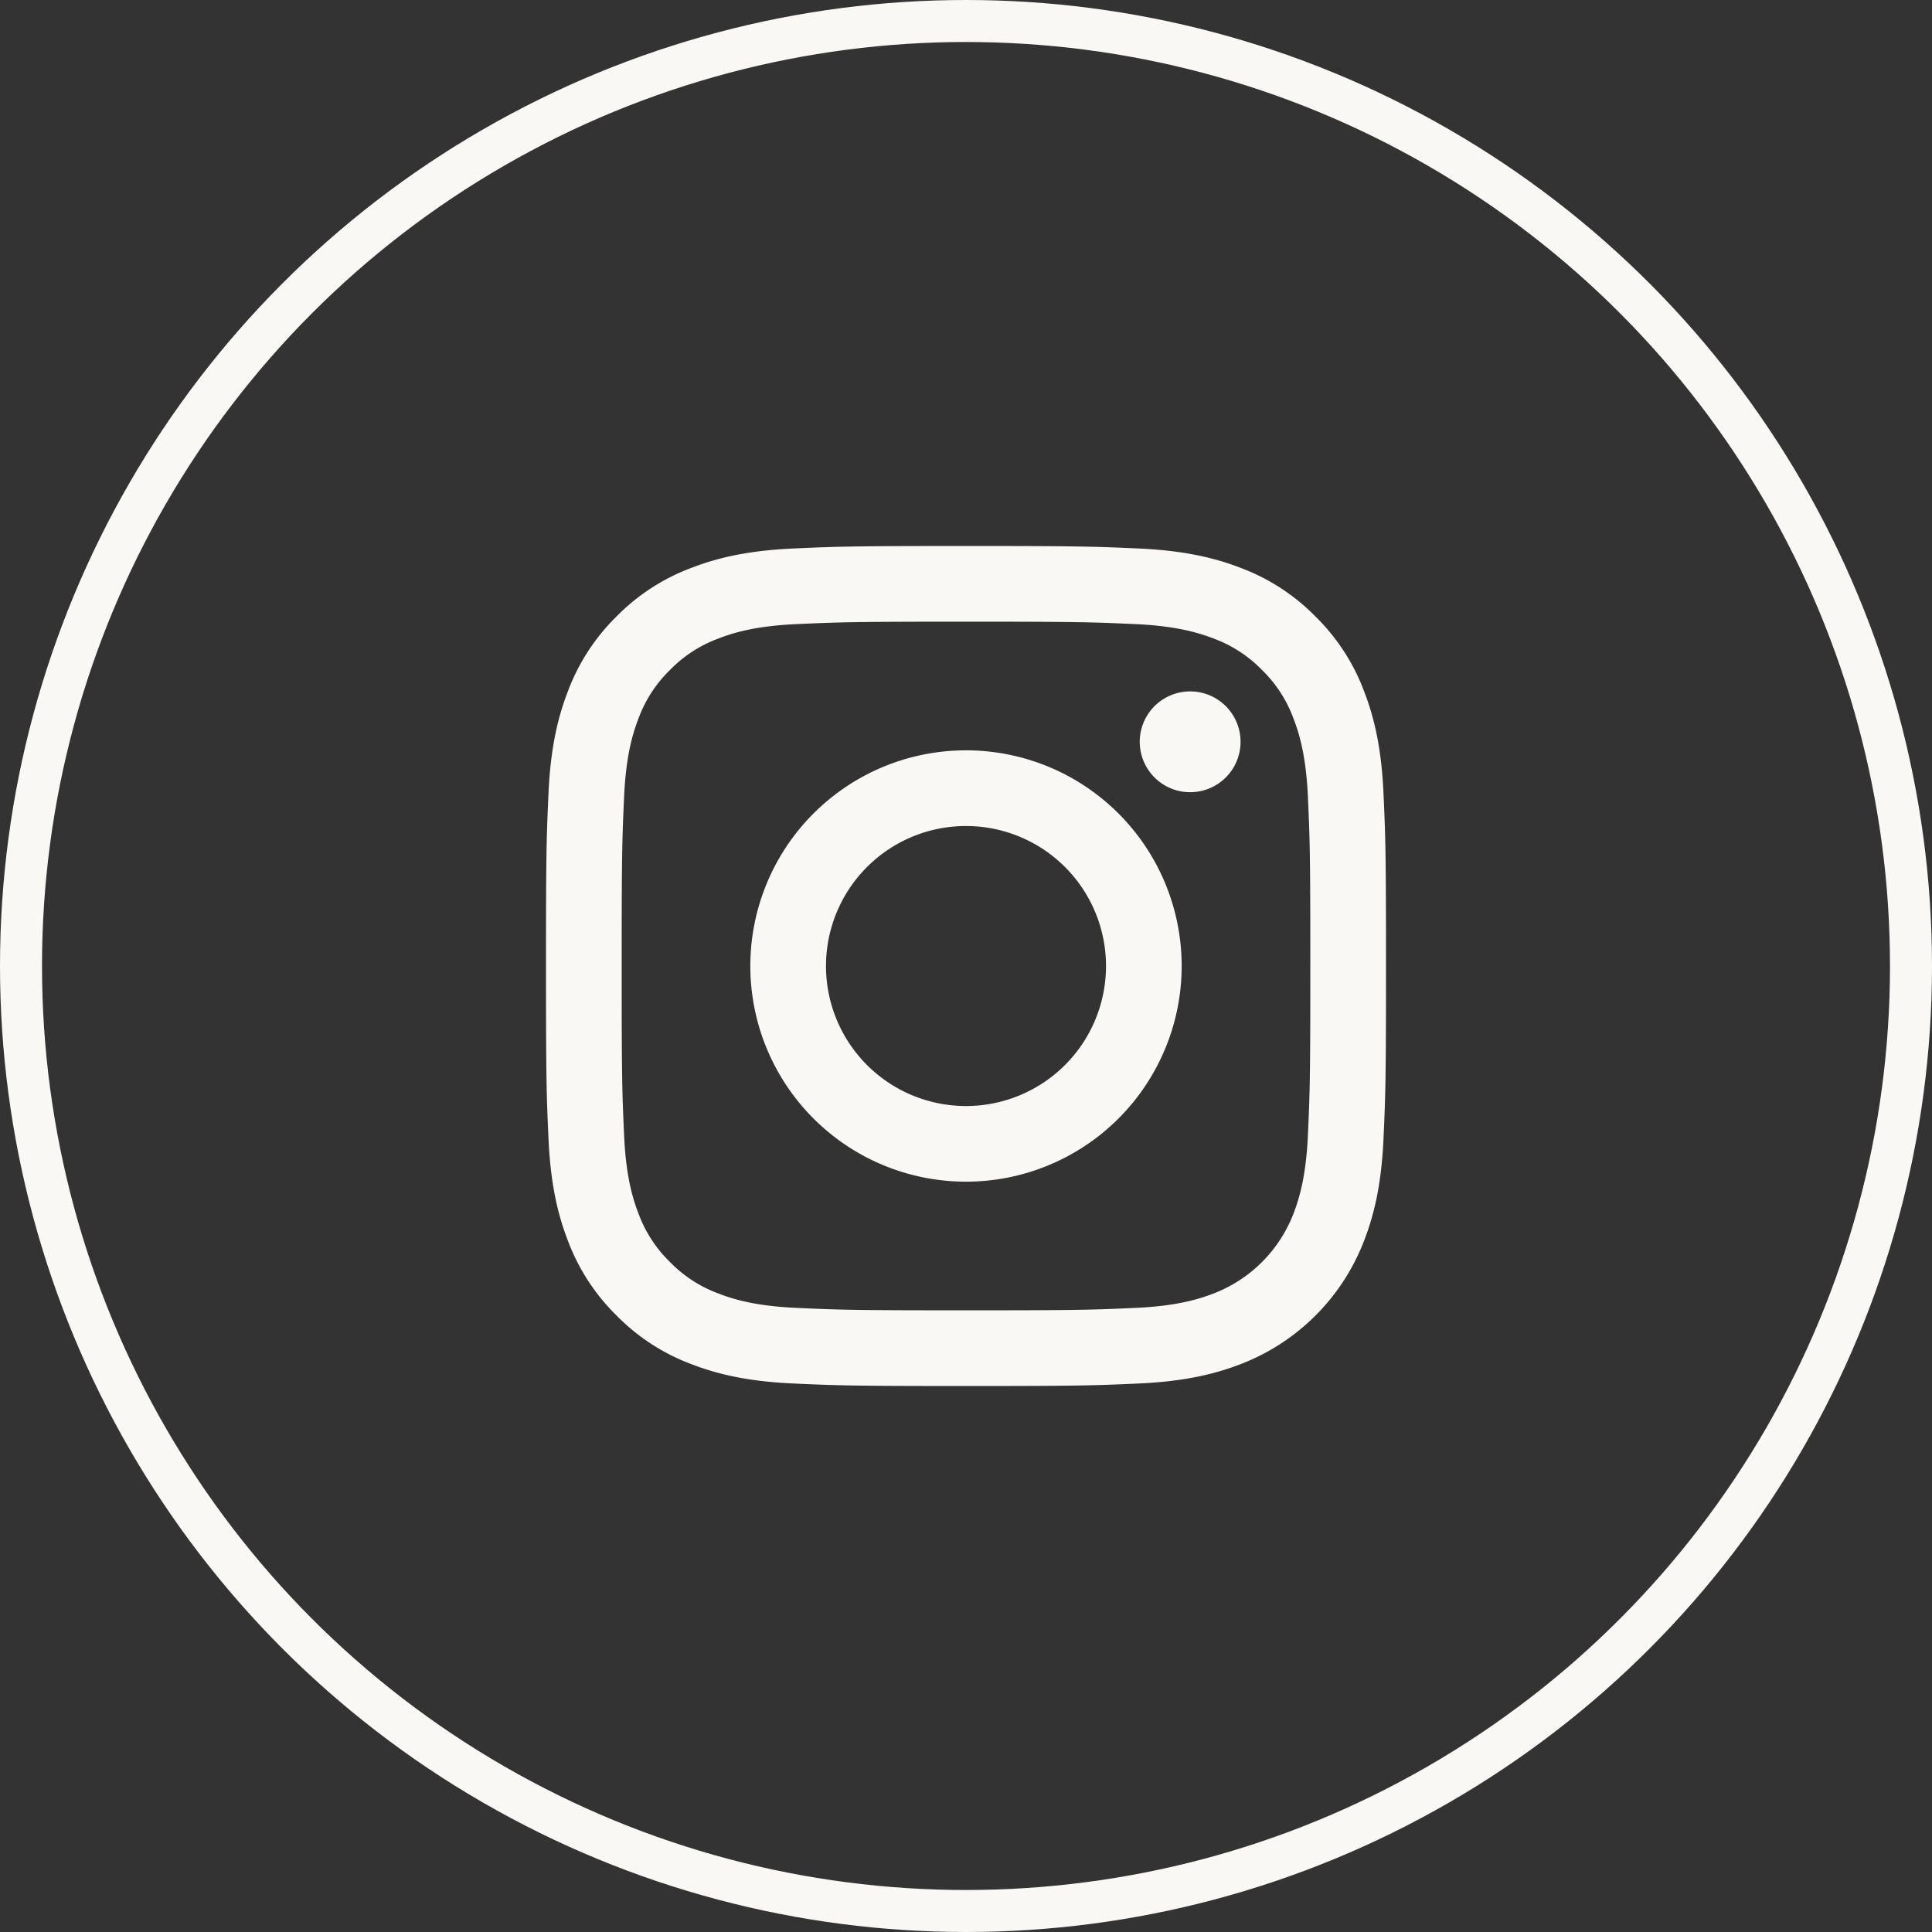 <svg width="46" height="46" fill="none" xmlns="http://www.w3.org/2000/svg"><rect width="100%" height="100%" fill="#333333" stroke="none"/><path d="M32.94 18.877c-.049-1.064-.218-1.791-.465-2.427a4.899 4.899 0 00-1.154-1.771 4.902 4.902 0 00-1.77-1.154c-.637-.247-1.364-.416-2.428-.465C26.056 13.012 25.716 13 23 13s-3.056.012-4.123.06c-1.064.049-1.791.218-2.427.465a4.899 4.899 0 00-1.771 1.153 4.901 4.901 0 00-1.154 1.772c-.247.636-.416 1.363-.465 2.427C13.012 19.944 13 20.284 13 23s.012 3.056.06 4.123c.049 1.064.218 1.791.465 2.427a4.9 4.9 0 001.154 1.771 4.9 4.9 0 001.77 1.154c.637.247 1.364.416 2.428.465 1.067.048 1.407.06 4.123.06s3.057-.012 4.123-.06c1.064-.049 1.791-.218 2.427-.465a5.112 5.112 0 002.925-2.925c.247-.636.416-1.363.465-2.427.048-1.067.06-1.407.06-4.123s-.012-3.056-.06-4.123zm-1.8 8.164c-.045.975-.208 1.505-.344 1.857a3.311 3.311 0 01-1.898 1.898c-.353.137-.882.3-1.857.344-1.054.048-1.37.058-4.041.058-2.67 0-2.987-.01-4.041-.058-.975-.044-1.504-.207-1.857-.344a3.1 3.1 0 01-1.15-.748 3.098 3.098 0 01-.748-1.15c-.137-.352-.3-.882-.344-1.857-.048-1.054-.058-1.37-.058-4.04 0-2.671.01-2.987.058-4.042.045-.975.207-1.504.344-1.857.16-.434.416-.827.748-1.15a3.097 3.097 0 011.15-.748c.353-.137.882-.3 1.857-.344 1.055-.048 1.37-.058 4.041-.058 2.67 0 2.986.01 4.04.058.976.045 1.505.208 1.858.344.434.16.827.416 1.15.748a3.1 3.1 0 01.747 1.15c.137.353.3.882.345 1.857.048 1.055.058 1.37.058 4.041 0 2.67-.01 2.986-.058 4.041z" fill="#FAF8F5"/><path d="M23 17.865a5.135 5.135 0 100 10.27 5.135 5.135 0 000-10.27zm0 8.469a3.333 3.333 0 110-6.667 3.333 3.333 0 010 6.667zm6.537-8.672a1.2 1.2 0 11-2.4 0 1.2 1.2 0 012.4 0z" fill="#FAF8F5"/><circle cx="23" cy="23" r="22.5" stroke="#FAF8F5"/></svg>